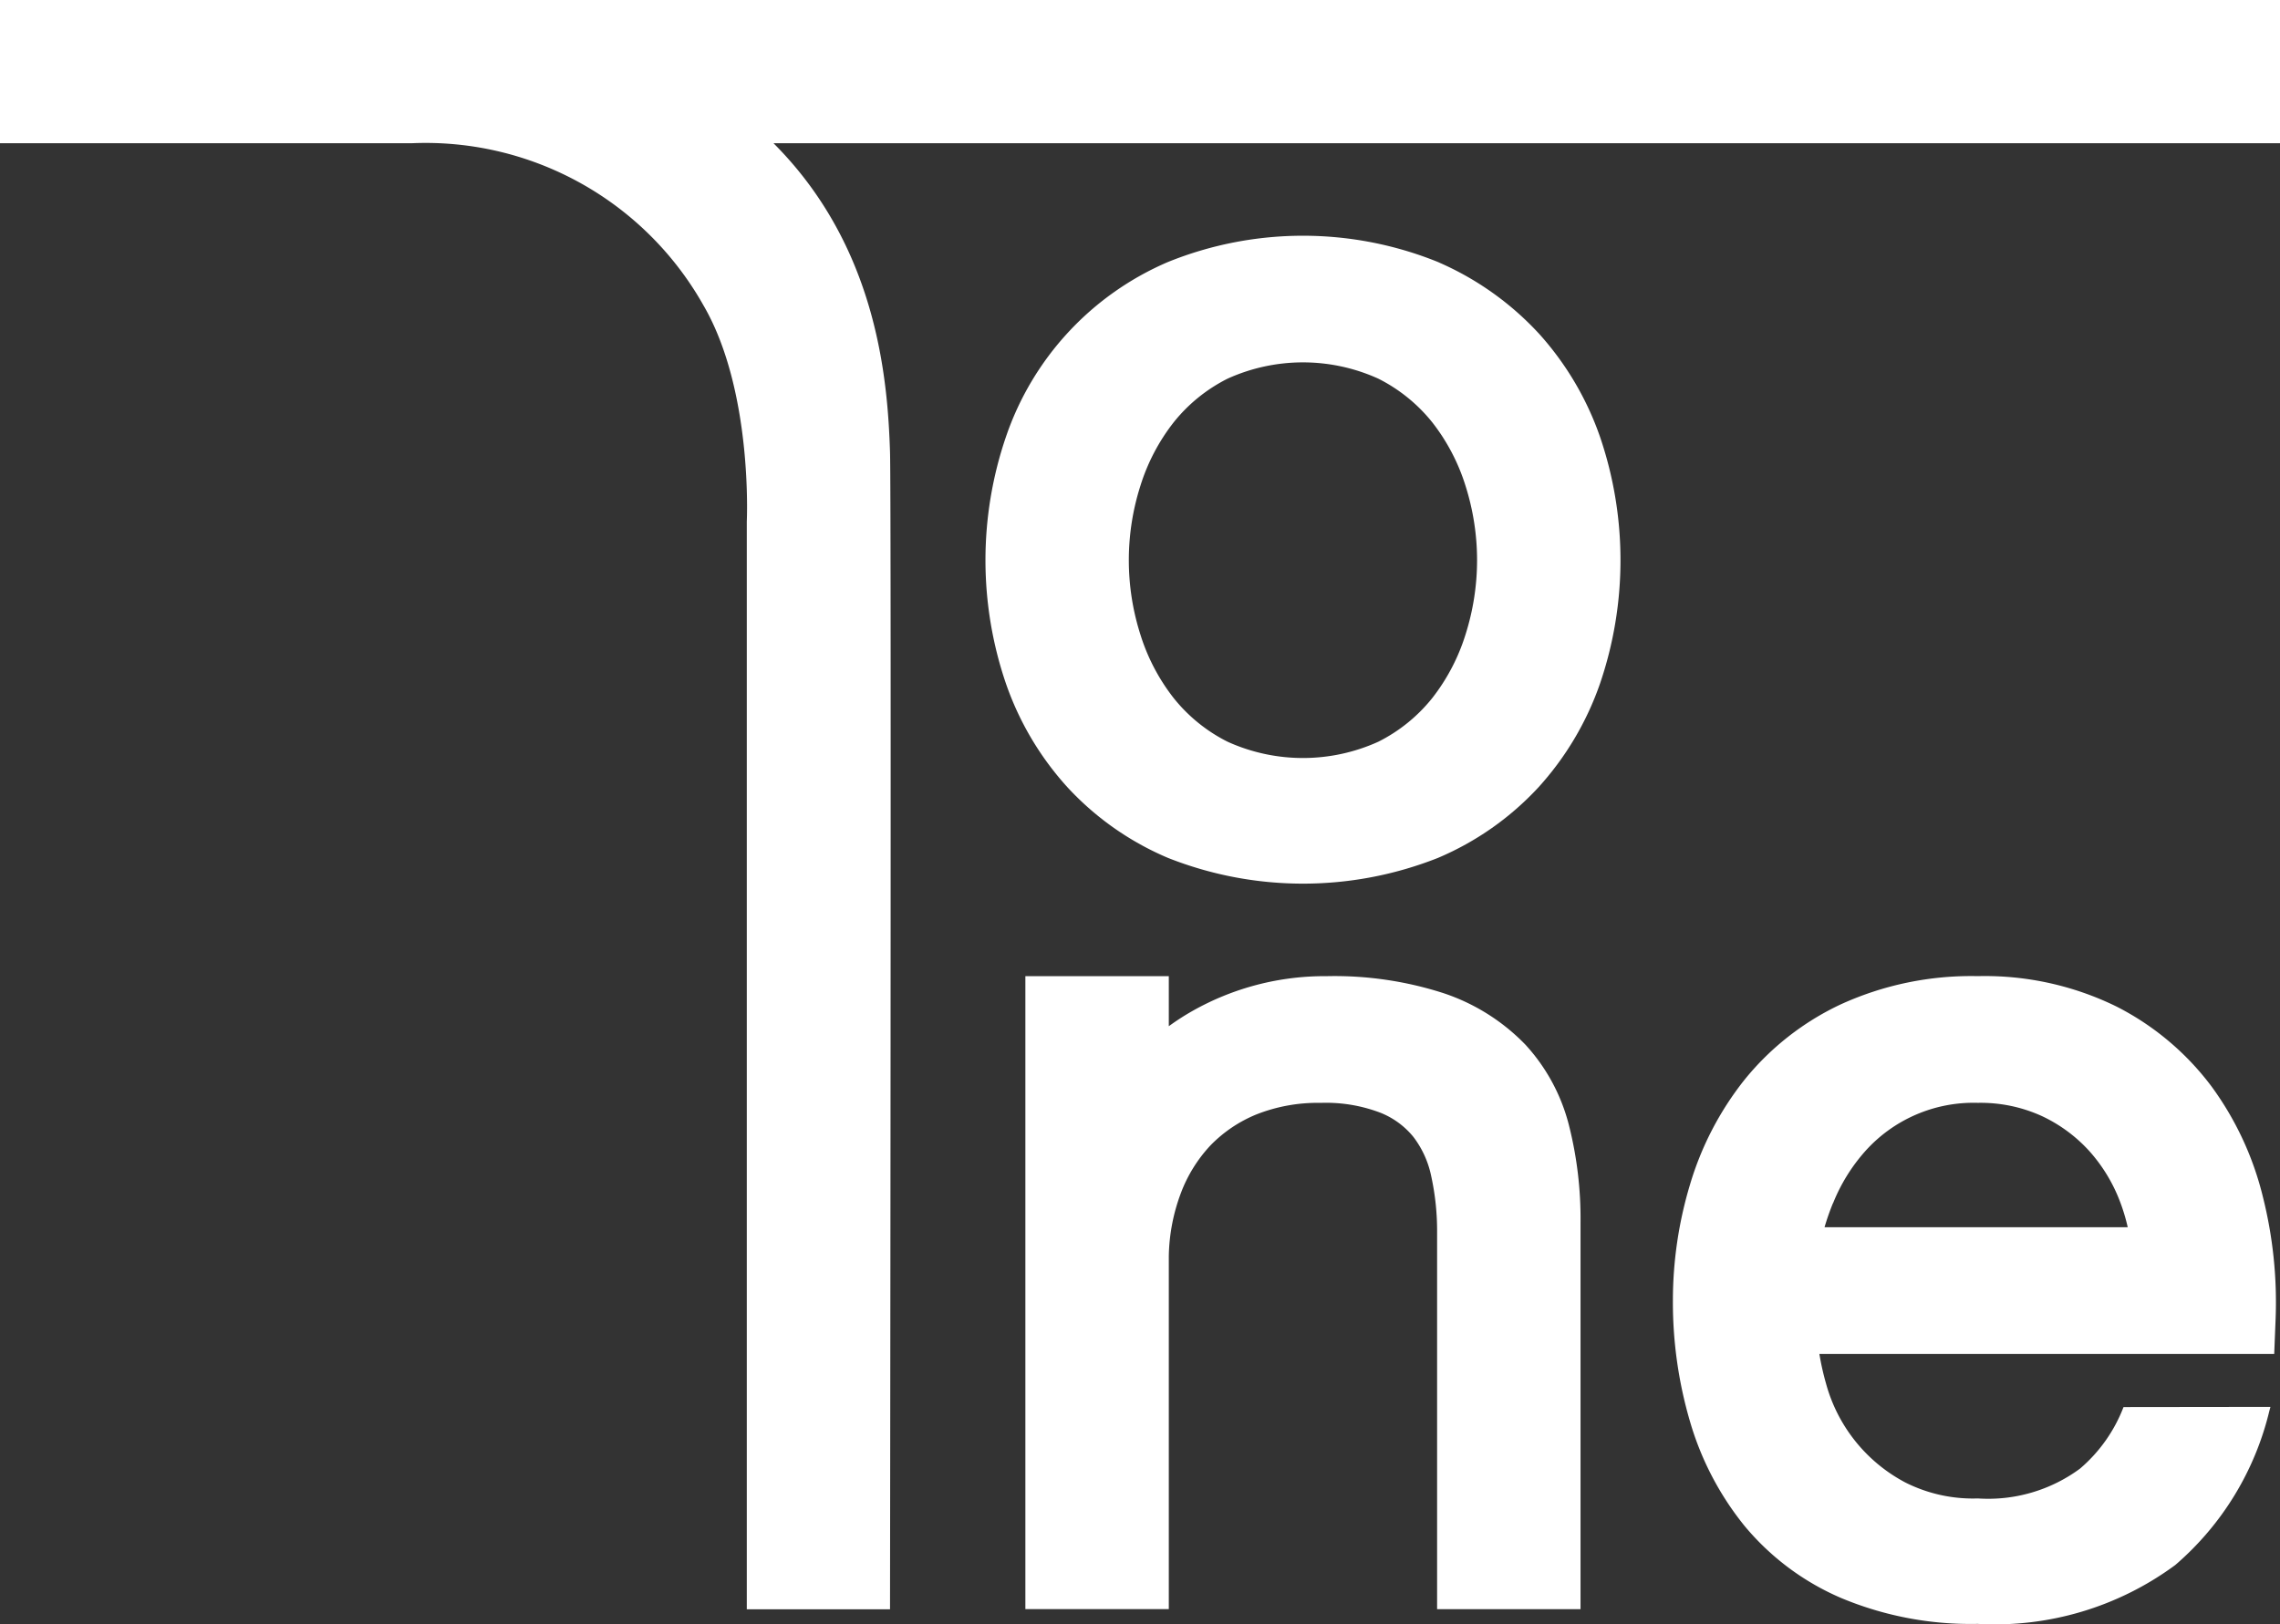 <svg id="logo-w" xmlns="http://www.w3.org/2000/svg" xmlns:xlink="http://www.w3.org/1999/xlink" width="75.633" height="53.884" viewBox="0 0 75.633 53.884">
  <rect x="0" y="0" width="75.633" height="53.884" fill="#333333" stroke="none"/>
  <defs>
    <clipPath id="clip-path">
      <rect id="長方形_69" data-name="長方形 69" width="75.633" height="53.884" fill="#fff"/>
    </clipPath>
  </defs>
  <g id="グループ_10" data-name="グループ 10" clip-path="url(#clip-path)">
    <path id="パス_55" data-name="パス 55" d="M75.633,0H0V4.751H13.682a10.577,10.577,0,0,1,9.654,5.381c1.645,2.83,1.437,7.153,1.437,7.174V53.392h4.751s.048-36.886,0-38.393c-.078-2.46-.442-6.825-3.866-10.248H75.633Z" fill="#fff"/>
    <path id="パス_56" data-name="パス 56" d="M115.806,26.545h0a9.877,9.877,0,0,0-3.257-2.322l-.068-.031a11.939,11.939,0,0,0-8.967,0,9.71,9.71,0,0,0-5.368,5.794,12.669,12.669,0,0,0,0,8.195,9.955,9.955,0,0,0,2.043,3.44,9.66,9.66,0,0,0,3.335,2.341,12.167,12.167,0,0,0,8.948,0,9.678,9.678,0,0,0,3.335-2.341,9.991,9.991,0,0,0,2.043-3.44,12.681,12.681,0,0,0,0-8.195,10.014,10.014,0,0,0-2.043-3.441m-2.034,7.538a8.164,8.164,0,0,1-.386,2.475,6.586,6.586,0,0,1-1.106,2.106,5.373,5.373,0,0,1-1.784,1.442,6.056,6.056,0,0,1-5,0,5.365,5.365,0,0,1-1.783-1.442,6.588,6.588,0,0,1-1.107-2.106,8.119,8.119,0,0,1,0-4.95,6.588,6.588,0,0,1,1.107-2.106,5.369,5.369,0,0,1,1.783-1.442,6.055,6.055,0,0,1,5,0,5.4,5.4,0,0,1,1.784,1.442,6.6,6.6,0,0,1,1.106,2.105,8.171,8.171,0,0,1,.386,2.475" transform="translate(-64.775 -15.497)" fill="#fff"/>
    <path id="パス_57" data-name="パス 57" d="M117.977,98.812a6.724,6.724,0,0,0-2.709-1.69,11.776,11.776,0,0,0-3.86-.559,8.9,8.9,0,0,0-4.453,1.155,8,8,0,0,0-.784.506V96.563h-4.758v21h4.758V105.85a6.242,6.242,0,0,1,.4-2.089,4.765,4.765,0,0,1,.982-1.583,4.489,4.489,0,0,1,1.525-1.028,5.522,5.522,0,0,1,2.137-.383,5.059,5.059,0,0,1,1.973.326,2.688,2.688,0,0,1,1.094.8,3.2,3.2,0,0,1,.589,1.283,8.514,8.514,0,0,1,.2,1.9v12.488h4.758V104.728a12.6,12.6,0,0,0-.384-3.217,6.2,6.2,0,0,0-1.468-2.7" transform="translate(-67.399 -64.176)" fill="#fff"/>
    <path id="パス_58" data-name="パス 58" d="M180.418,110.86a5.069,5.069,0,0,1-1.443,2.042,5.135,5.135,0,0,1-3.388.989,4.986,4.986,0,0,1-2.4-.526,5.278,5.278,0,0,1-2.636-3.281,8.746,8.746,0,0,1-.222-.987h15.088l.045-1.123a14.36,14.36,0,0,0-.417-4.075,10.35,10.35,0,0,0-1.711-3.682,9.08,9.08,0,0,0-3.144-2.644,9.915,9.915,0,0,0-4.607-1.011,10.414,10.414,0,0,0-4.558.943,9.048,9.048,0,0,0-3.187,2.505,10.3,10.3,0,0,0-1.8,3.466,13.348,13.348,0,0,0-.568,3.851,14.047,14.047,0,0,0,.566,4.007,9.9,9.9,0,0,0,1.806,3.463,8.533,8.533,0,0,0,3.215,2.4,11.127,11.127,0,0,0,4.522.856,10.082,10.082,0,0,0,6.556-1.953,9.742,9.742,0,0,0,3.122-5.117l.035-.129Zm-9.636-6.762h0a5.894,5.894,0,0,1,1.071-1.732,4.821,4.821,0,0,1,3.734-1.6,4.9,4.9,0,0,1,2.108.432,4.973,4.973,0,0,1,1.587,1.166,5.368,5.368,0,0,1,1.024,1.69,6.289,6.289,0,0,1,.252.839H170.5a8.324,8.324,0,0,1,.28-.8" transform="translate(-109.976 -64.176)" fill="#fff"/>
  </g>
</svg>
